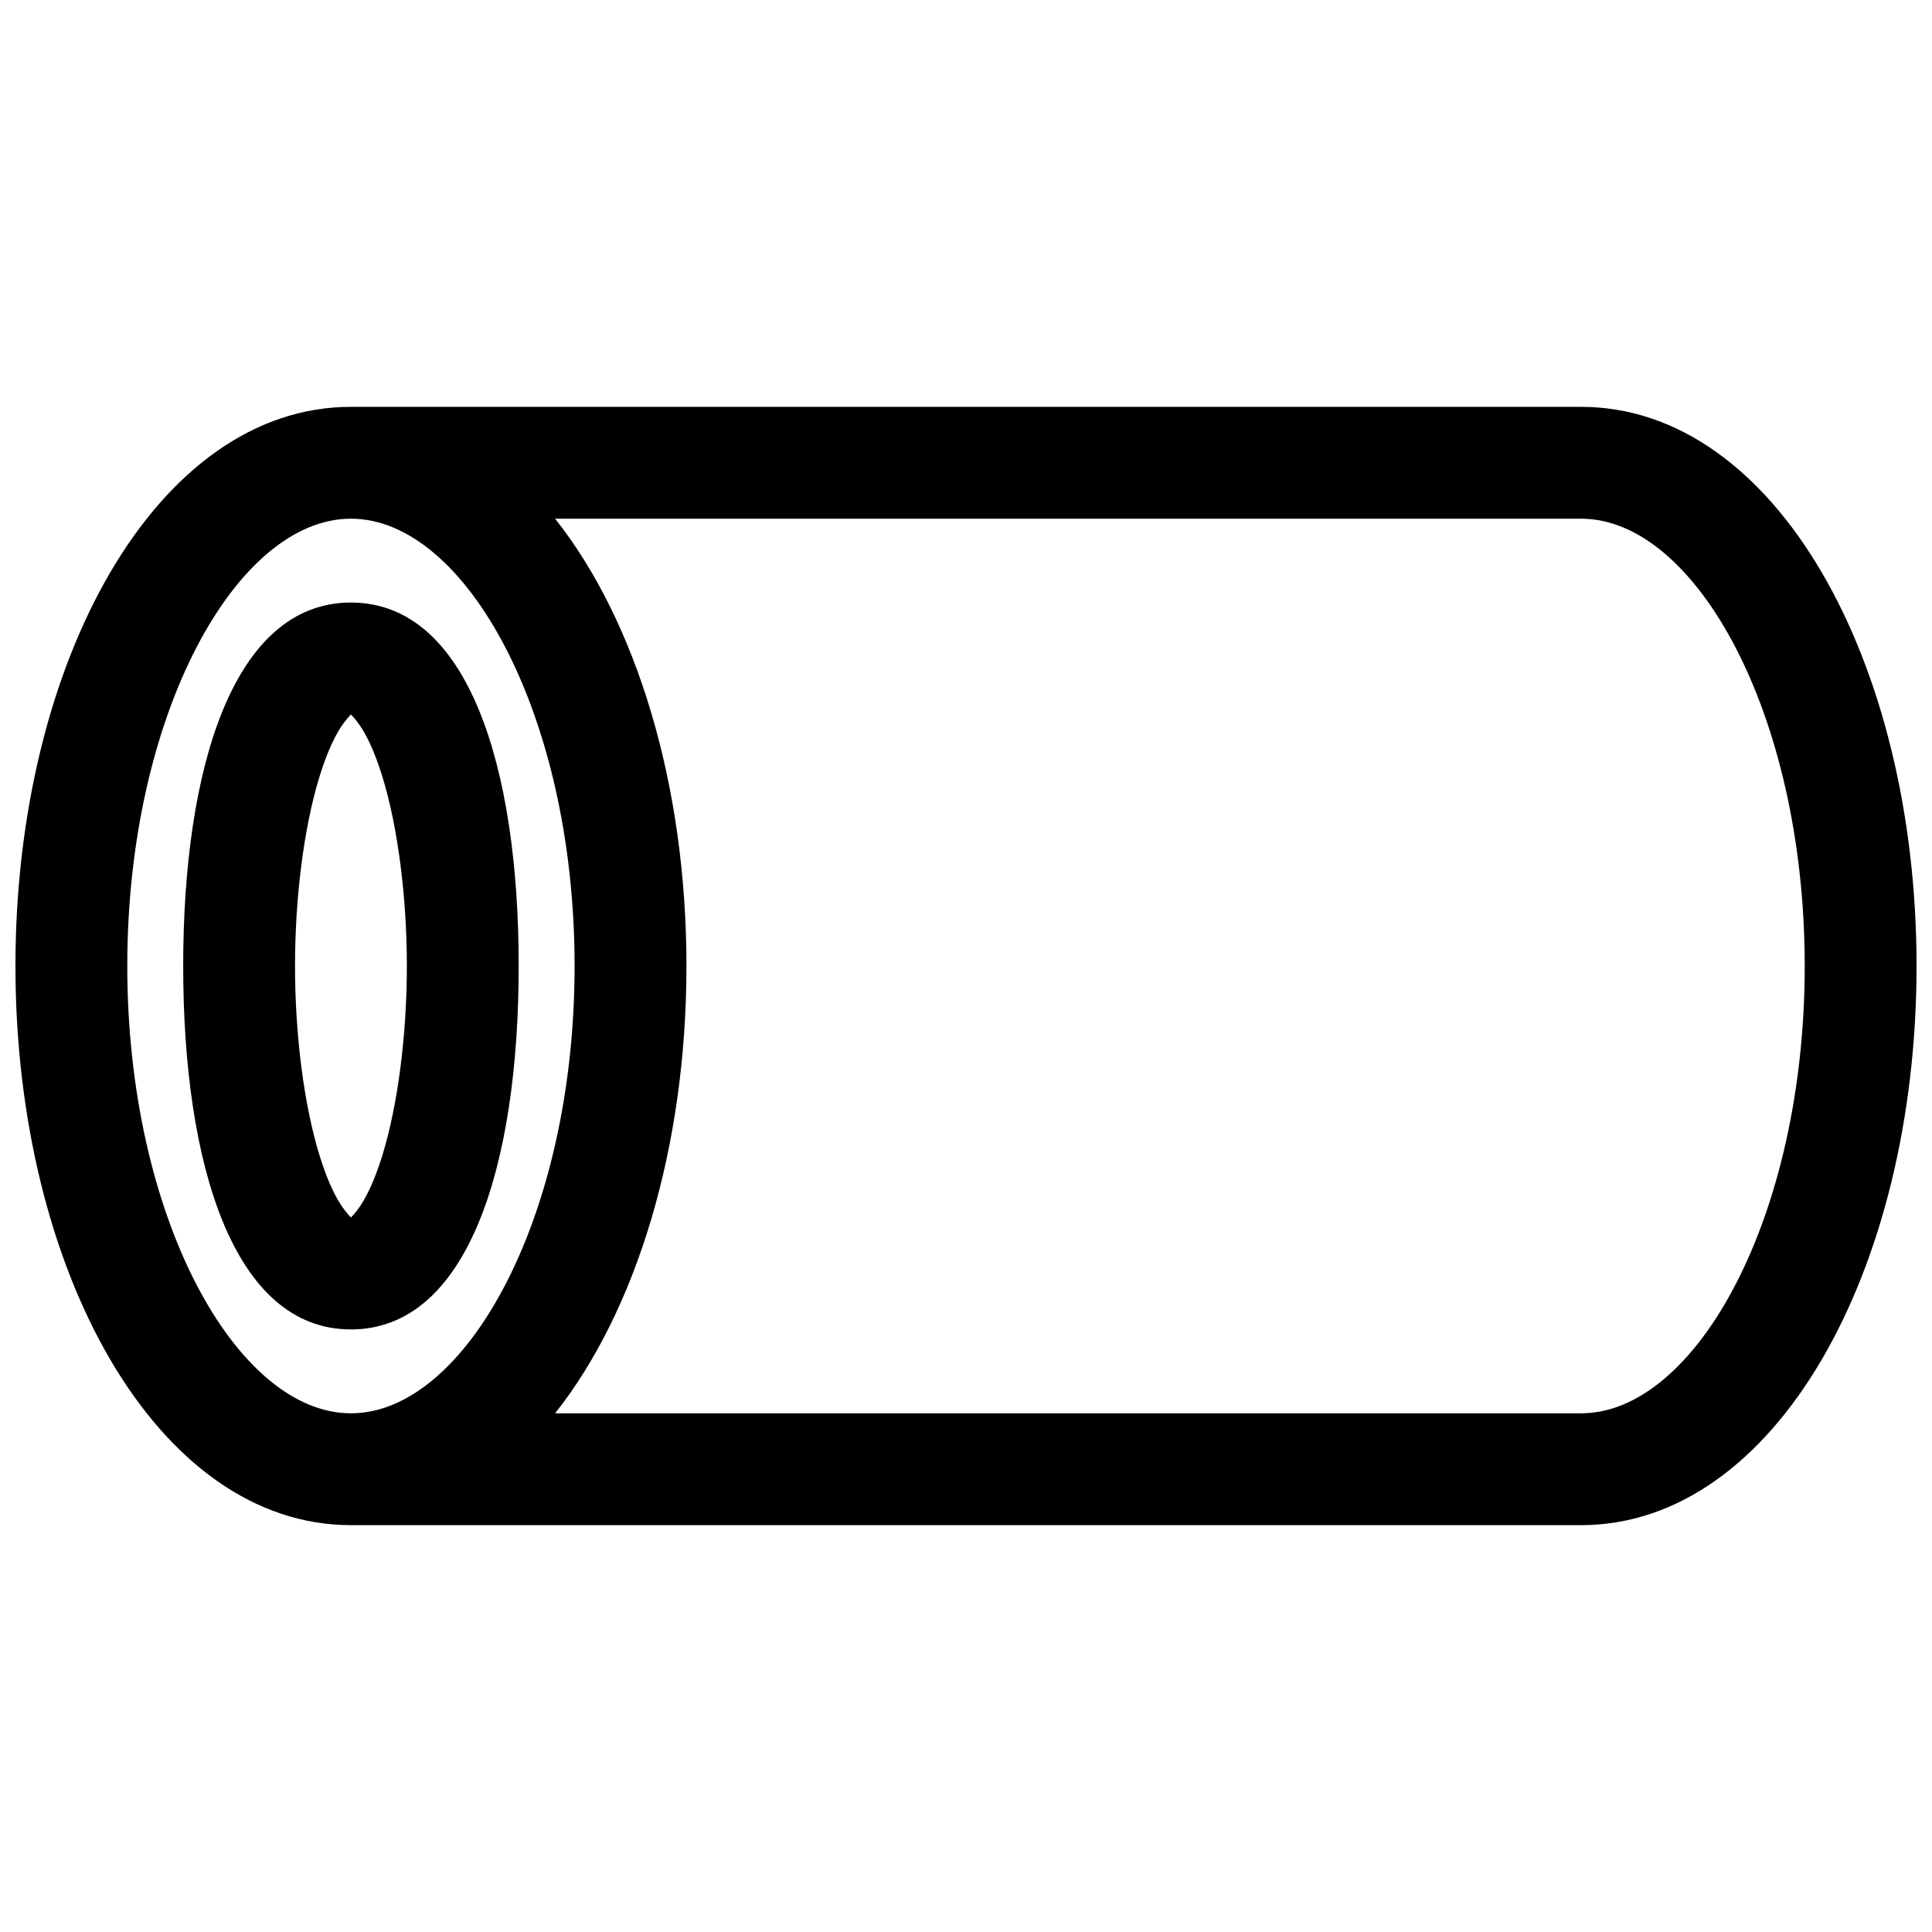 <?xml version="1.0" encoding="UTF-8"?>
<!-- Uploaded to: SVG Find, www.svgrepo.com, Generator: SVG Find Mixer Tools -->
<svg width="800px" height="800px" version="1.1" viewBox="144 144 512 512" xmlns="http://www.w3.org/2000/svg">
 <defs>
  <clipPath id="a">
   <path d="m148.09 251h503.81v298h-503.81z"/>
  </clipPath>
 </defs>
 <g clip-path="url(#a)">
  <path d="m237 251.82h326c51.445 0 88.906 67.43 88.906 148.18 0 80.746-37.461 148.18-88.906 148.18h-326c-51.445 0-88.906-67.434-88.906-148.18 0-80.75 37.461-148.18 88.906-148.18zm0 266.72c30.391 0 59.273-51.988 59.273-118.54 0-66.559-28.883-118.54-59.273-118.54s-59.27 51.984-59.27 118.54c0 66.555 28.879 118.54 59.27 118.54zm326 0c30.391 0 59.27-51.988 59.27-118.54 0-66.559-28.879-118.54-59.27-118.54h-271.89c21.559 27.219 34.805 70.523 34.805 118.54 0 48.012-13.246 91.32-34.805 118.54zm-326-22.227c-31.059 0-44.453-43.543-44.453-96.316 0-52.777 13.395-96.316 44.453-96.316 31.062 0 44.457 43.539 44.457 96.316 0 52.773-13.395 96.316-44.457 96.316zm0-29.637c-0.094 0 0.312-0.238 1.605-1.887 2.332-2.969 4.688-7.981 6.723-14.594 4.148-13.477 6.492-32.086 6.492-50.199 0-18.117-2.344-36.723-6.492-50.203-2.035-6.613-4.391-11.625-6.723-14.594-1.293-1.648-1.699-1.887-1.605-1.887 0.098 0-0.312 0.238-1.602 1.887-2.332 2.969-4.691 7.981-6.723 14.594-4.148 13.48-6.492 32.086-6.492 50.203 0 18.113 2.344 36.723 6.492 50.199 2.031 6.613 4.391 11.625 6.723 14.594 1.289 1.648 1.699 1.887 1.602 1.887z" fill-rule="evenodd"/>
 </g>
</svg>